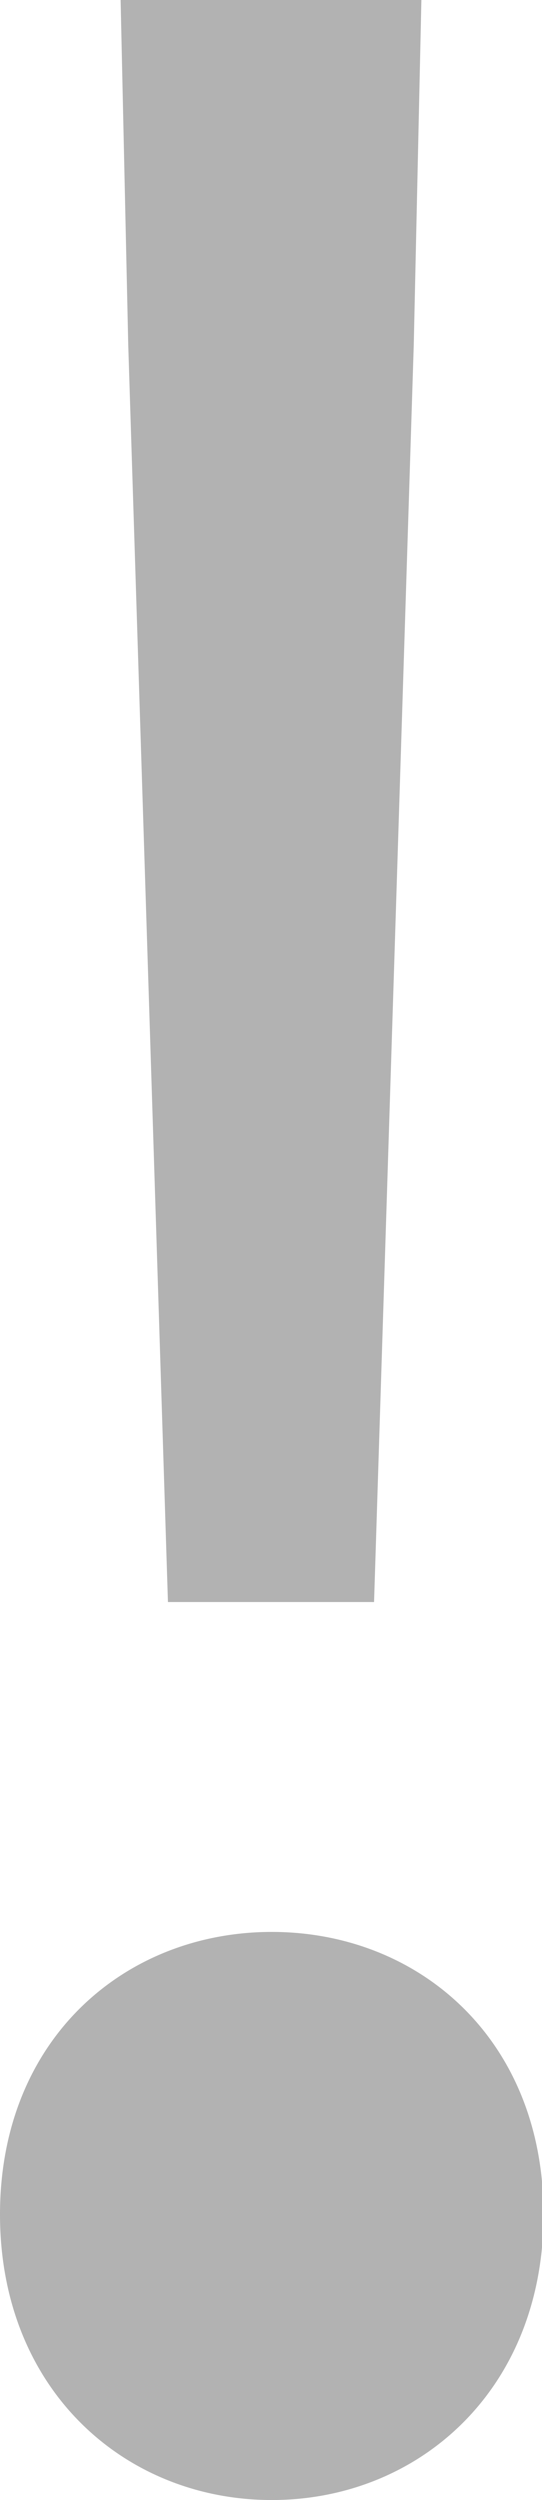 <?xml version="1.0" encoding="utf-8"?>
<!-- Generator: Adobe Illustrator 25.0.1, SVG Export Plug-In . SVG Version: 6.00 Build 0)  -->
<svg version="1.1" baseProfile="tiny" id="Ebene_1" xmlns="http://www.w3.org/2000/svg" xmlns:xlink="http://www.w3.org/1999/xlink"
	 x="0px" y="0px" width="35.5px" height="163.7px" viewBox="0 0 35.5 163.7" overflow="visible" xml:space="preserve">
<g>
	<path fill="#B2B2B2" d="M0,145c0-11.5,8.2-18.5,17.8-18.5c9.6,0,17.8,7,17.8,18.5c0,11.5-8.2,18.7-17.8,18.7
		C8.2,163.7,0,156.5,0,145z M8.4,22.6L7.9,0h19.7l-0.5,22.6l-2.6,82.3H11L8.4,22.6z"/>
</g>
</svg>
